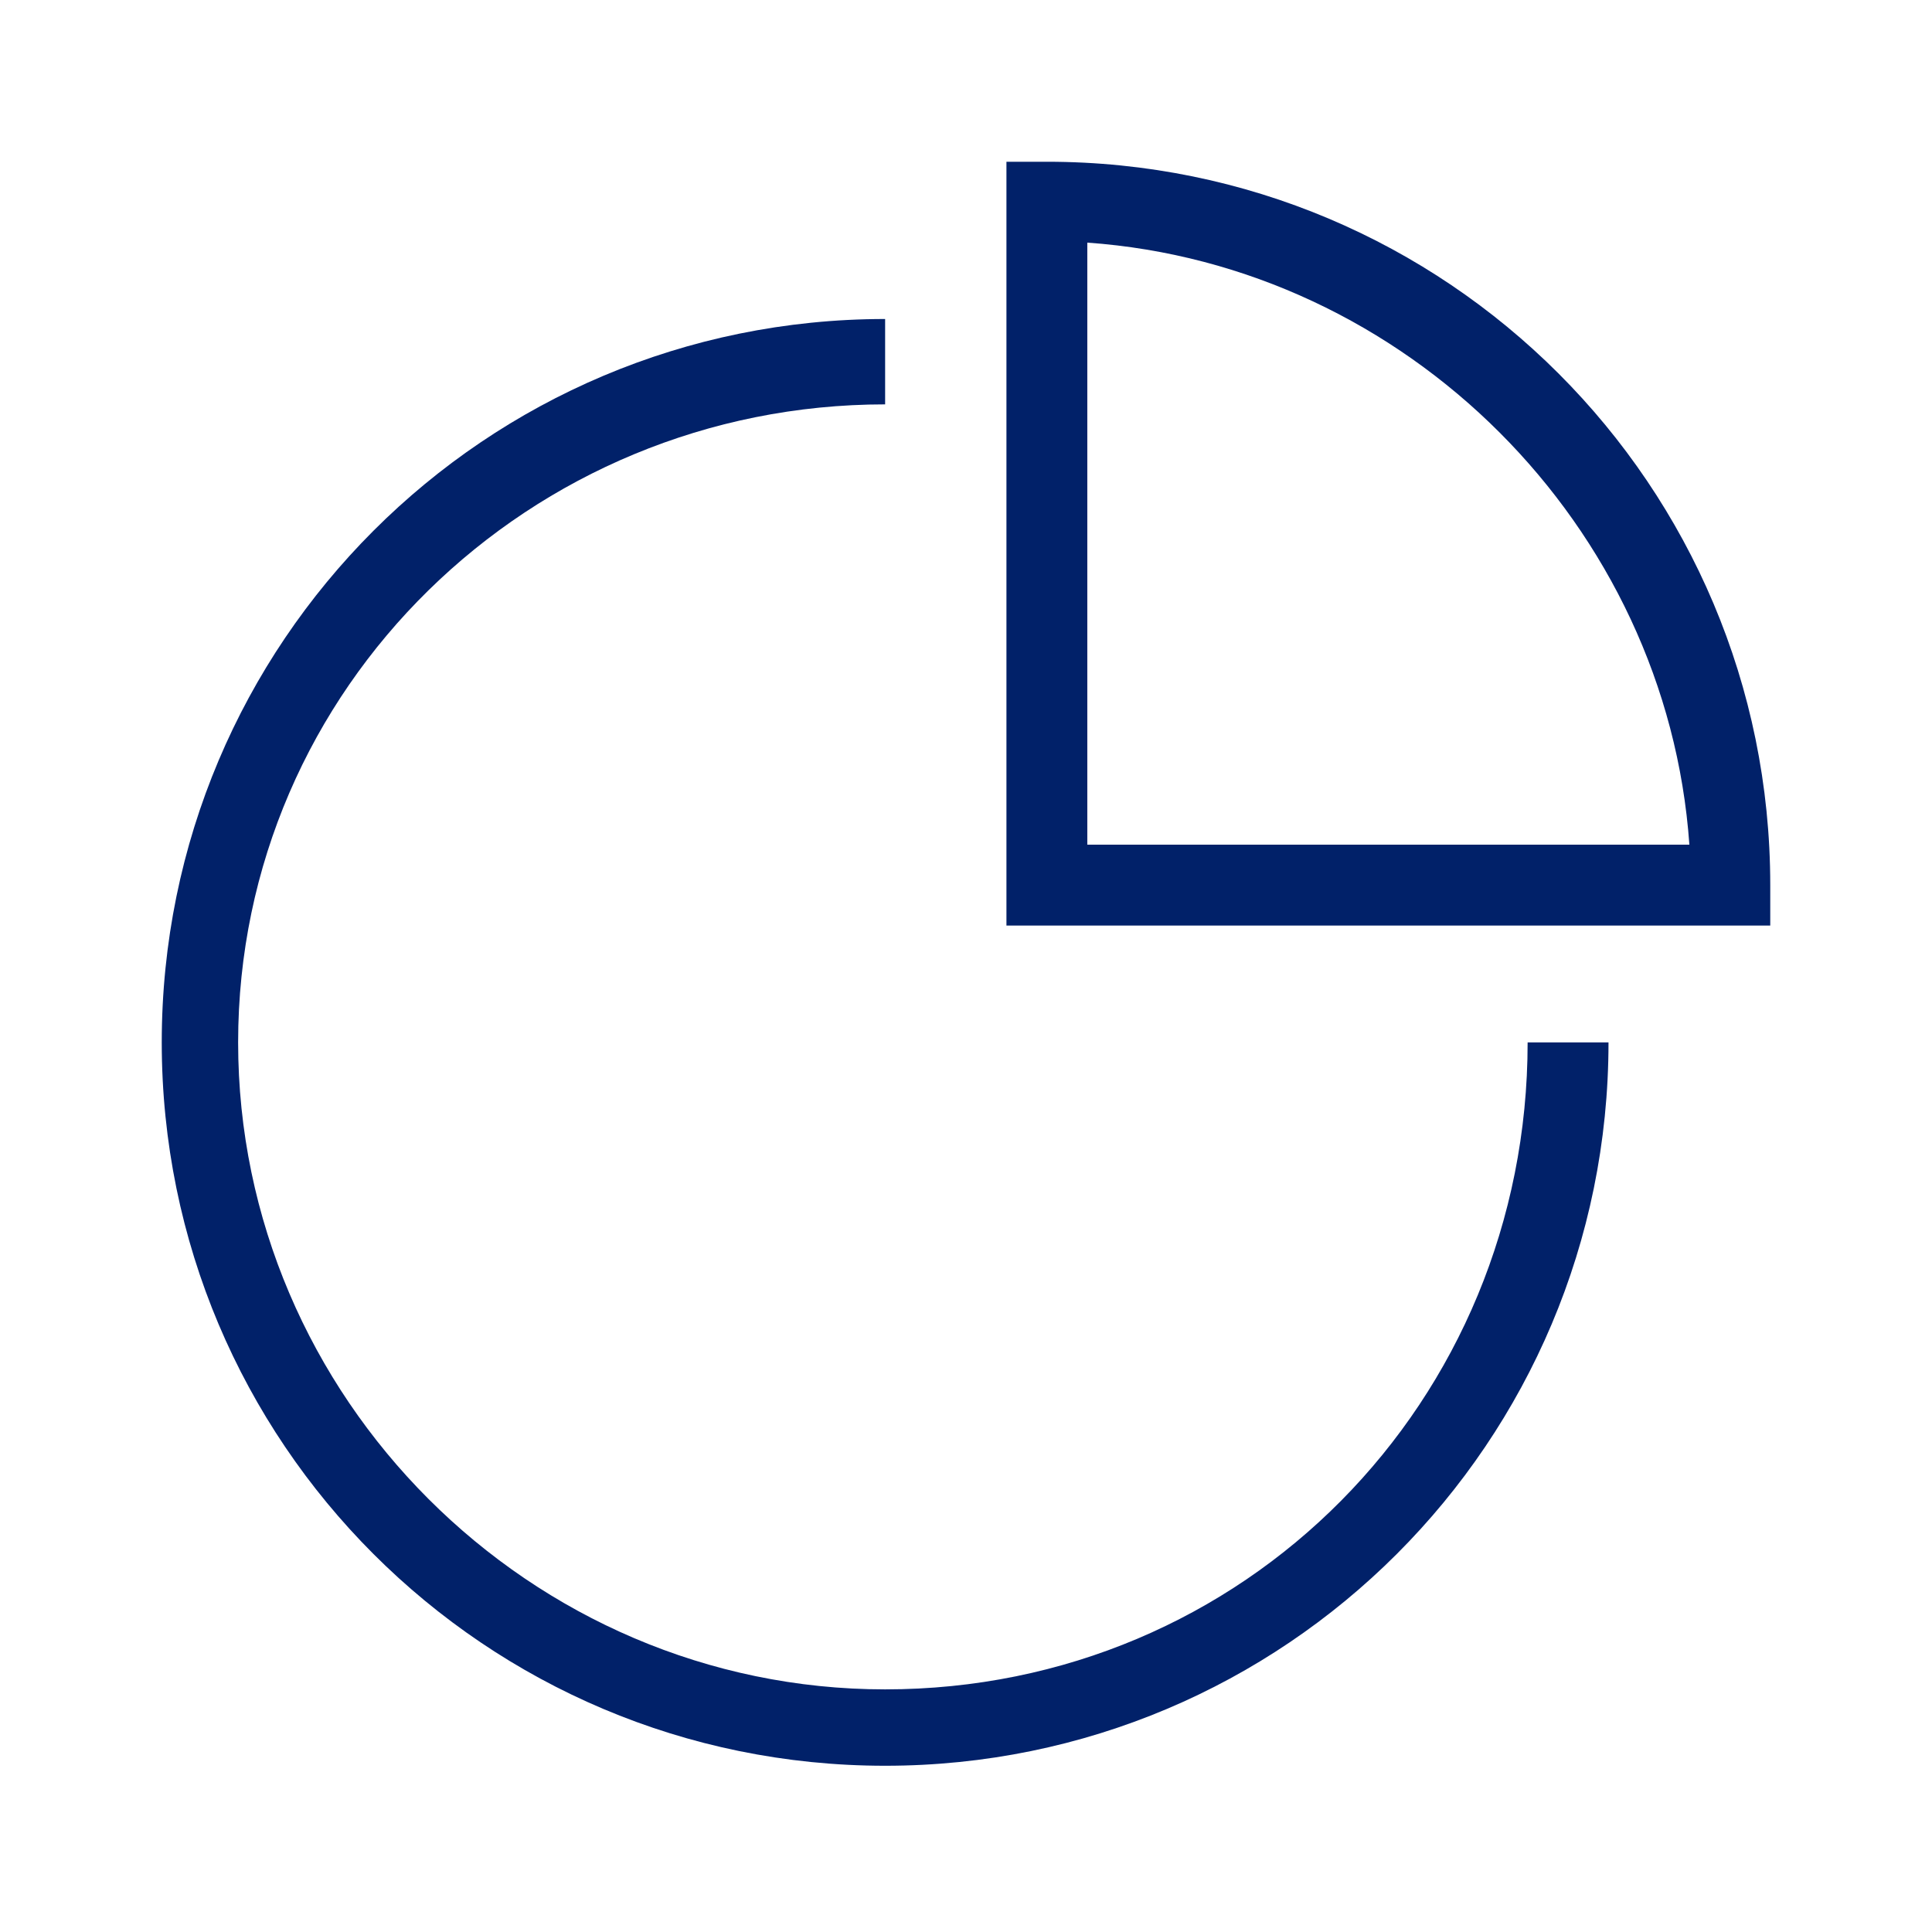<?xml version="1.0" encoding="utf-8"?>
<!-- Generator: Adobe Illustrator 26.3.1, SVG Export Plug-In . SVG Version: 6.00 Build 0)  -->
<svg version="1.1" id="Layer_1" xmlns="http://www.w3.org/2000/svg" xmlns:xlink="http://www.w3.org/1999/xlink" x="0px" y="0px"
	 width="43px" height="43px" viewBox="0 0 43 43" style="enable-background:new 0 0 43 43;" xml:space="preserve">
<style type="text/css">
	.st0{fill:none;}
	.st1{fill:#012169;}
</style>
<g id="_24_X_24_BOX">
	<rect class="st0" width="43" height="43"/>
</g>
<g id="ICON_OUTLINES">
	<path class="st1" d="M19.7,37.6c-7.9,0-14.4-6.5-14.4-14.4S11.8,9,19.7,9V7.1c-8.9,0-16.1,7.2-16.1,16.1s7.2,16.1,16.1,16.1
		s16.1-7.2,16.1-16.1h-1.8C34,31.2,27.7,37.6,19.7,37.6z"/>
	<path class="st1" d="M23.3,3.6h-0.9v17h17v-0.9C39.4,10.8,32.2,3.6,23.3,3.6z M24.2,18.8V5.4c7.1,0.5,12.9,6.3,13.4,13.4H24.2z"/>
</g>
</svg>
